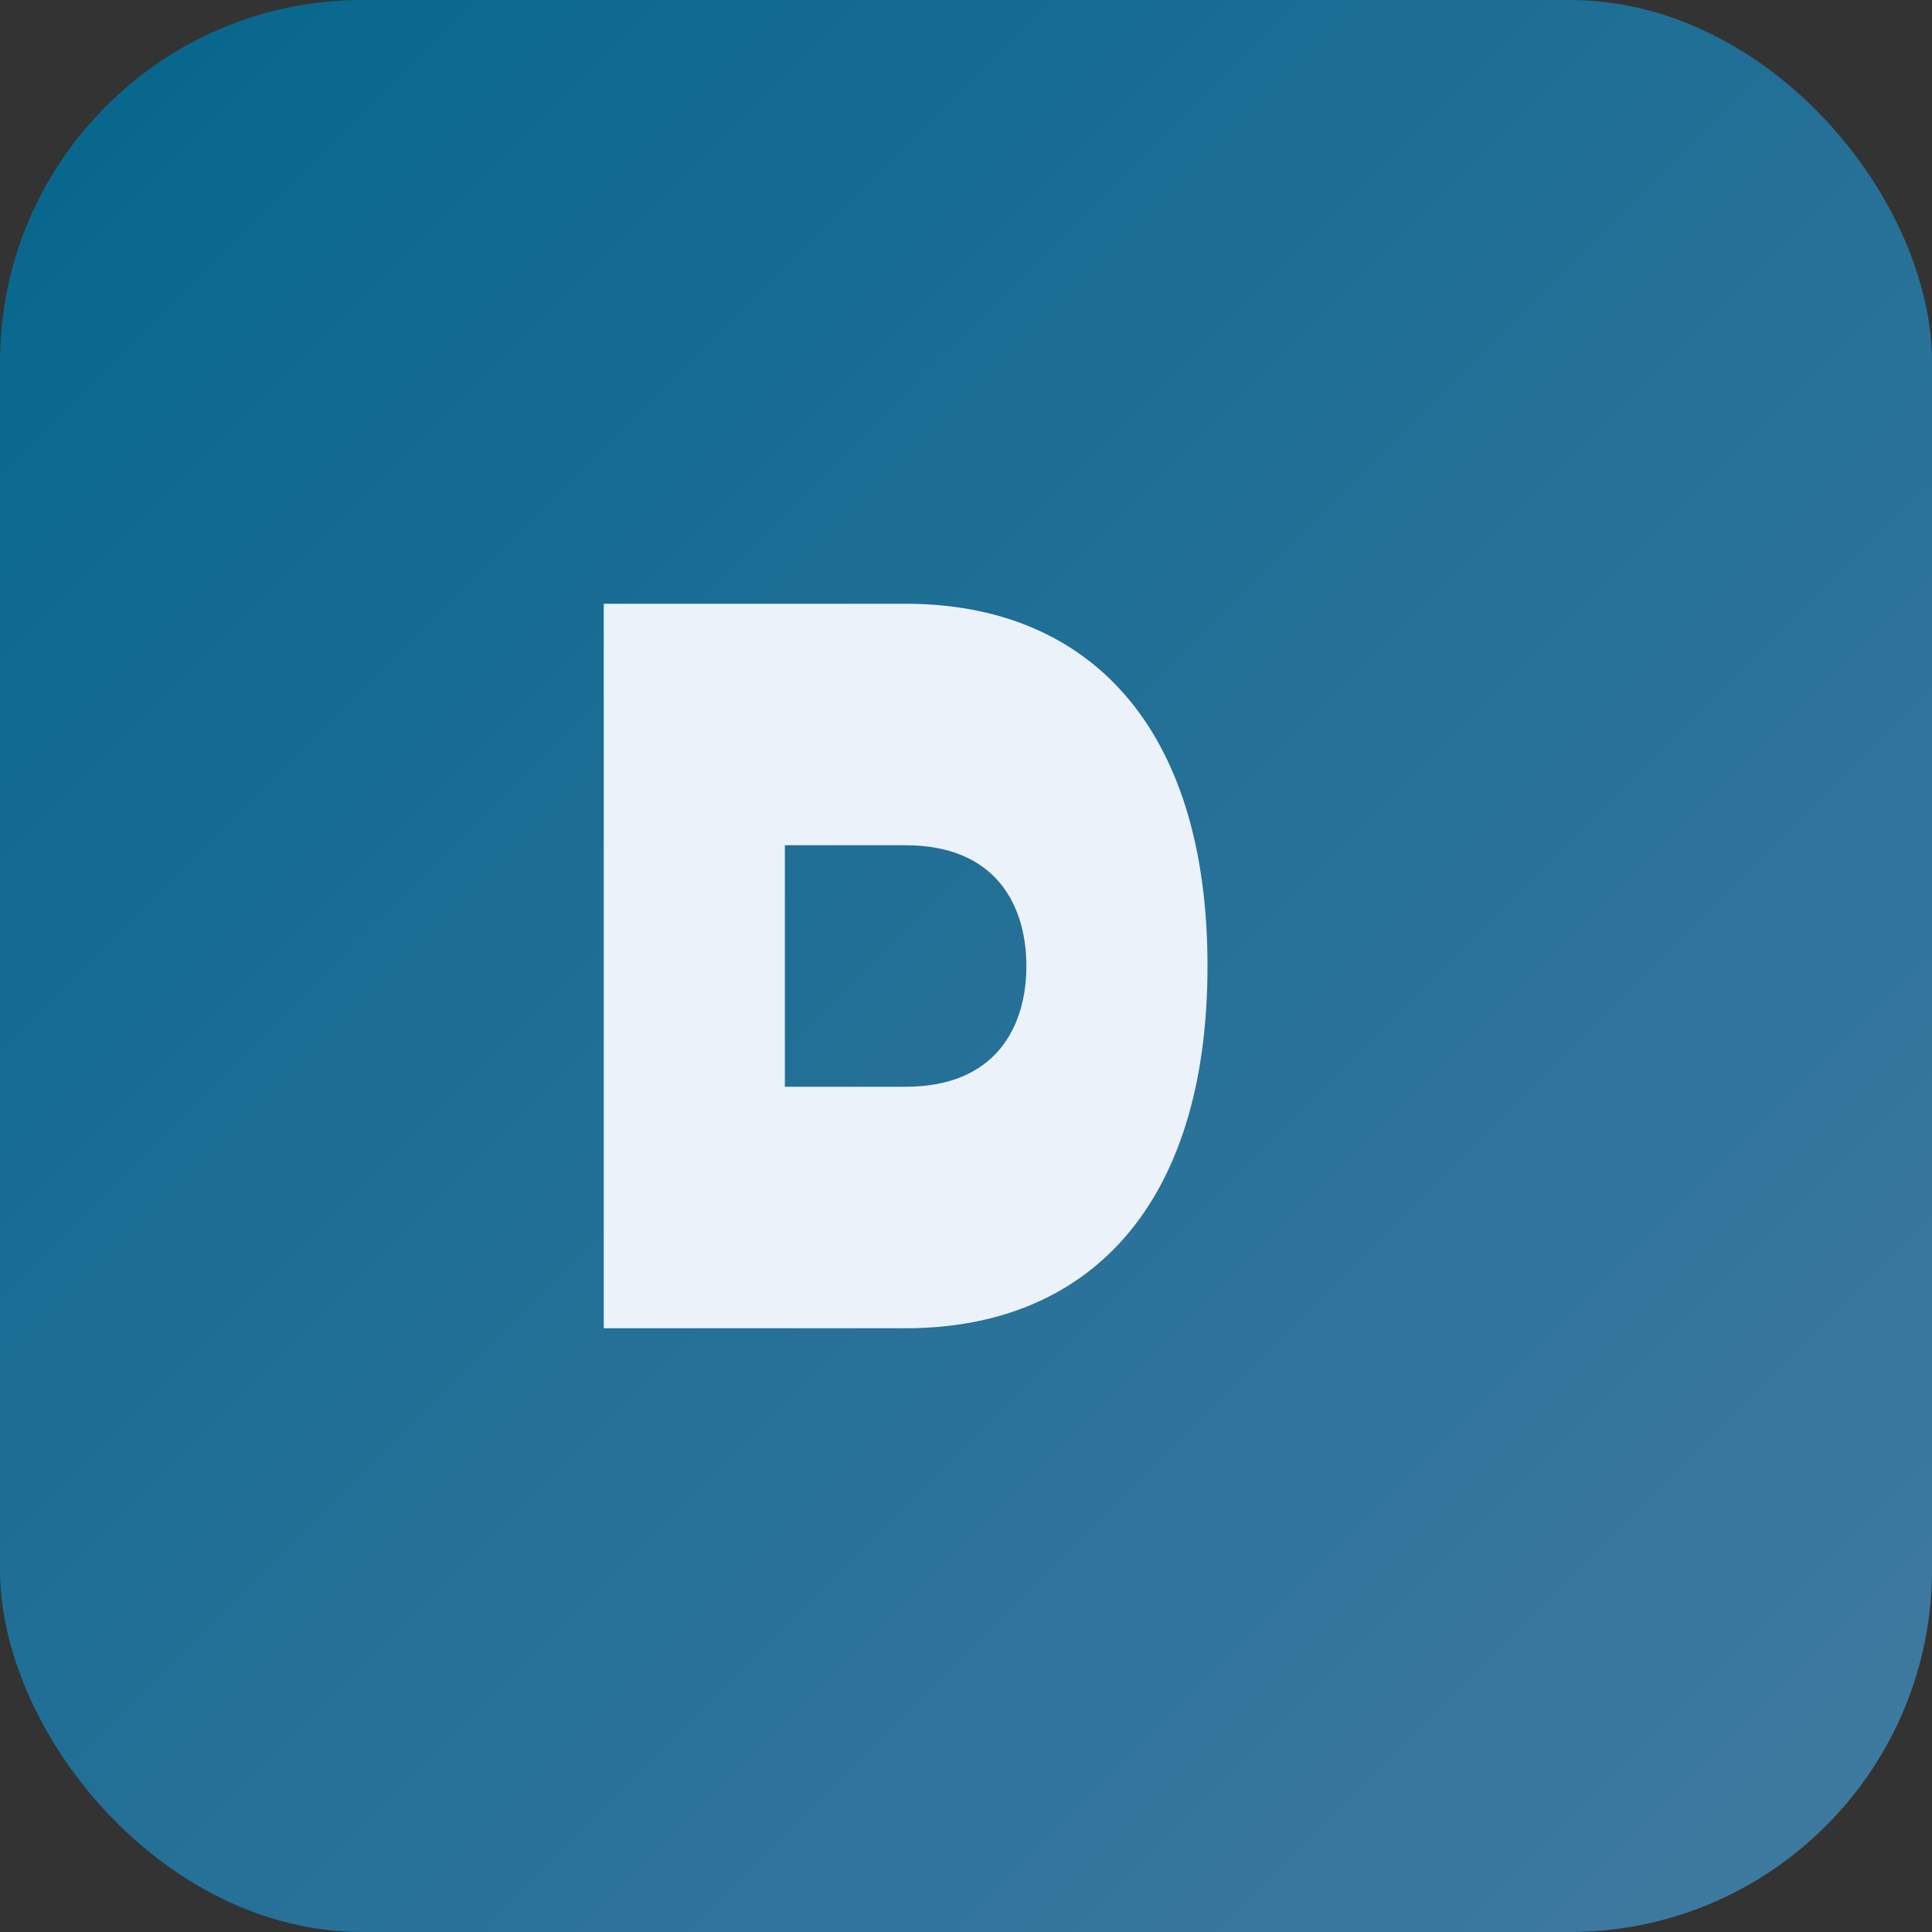 <svg xmlns="http://www.w3.org/2000/svg" viewBox="0 0 64 64">
  <rect x="0" y="0" width="64" height="64" fill="#333333" stroke="none"/>
  <defs><linearGradient id="g" x1="0" y1="0" x2="1" y2="1">
    <stop offset="0" stop-color="#05668d"/><stop offset="1" stop-color="#427aa1"/></linearGradient></defs>
  <rect width="64" height="64" rx="12" fill="url(#g)"/>
  <path d="M20 44V20h10c6 0 10 4 10 12s-4 12-10 12h-10zm10-8c3 0 4-2 4-4s-1-4-4-4h-4v8h4z" fill="#ebf2fa"/>
</svg>